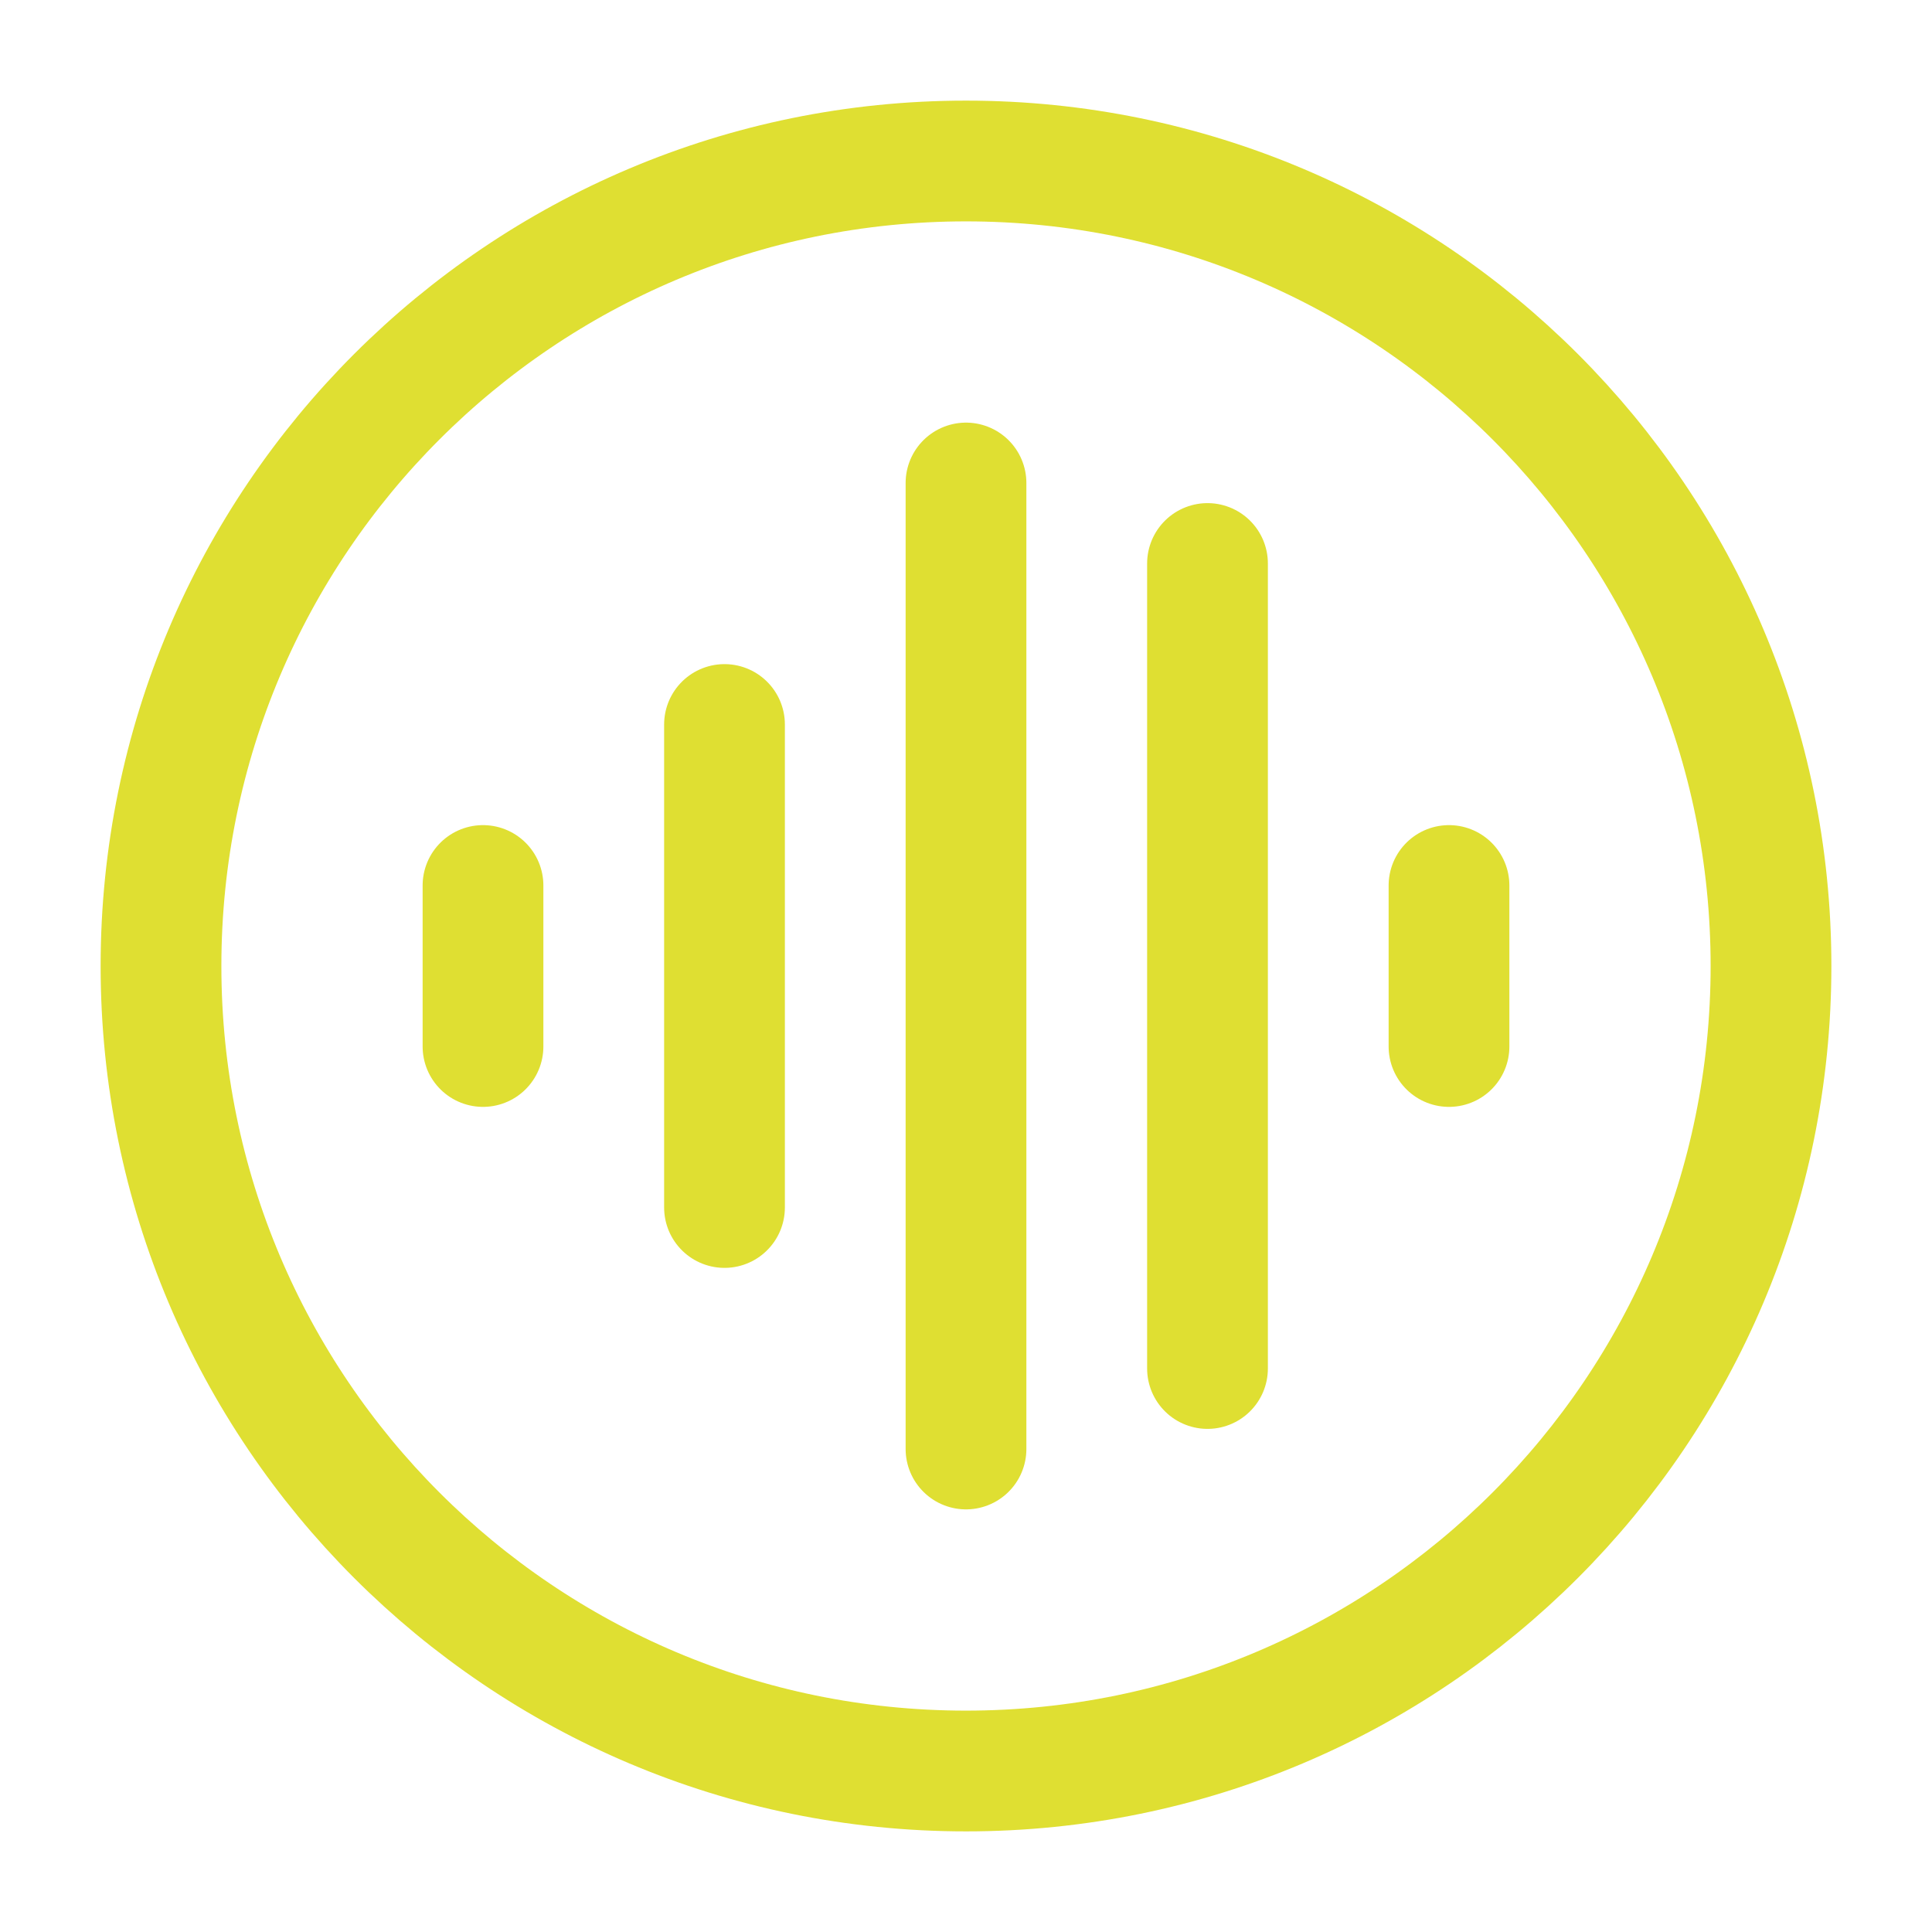 <?xml version="1.0" encoding="UTF-8"?><svg width="24px" height="24px" stroke-width="1.5" viewBox="0 0 24 24" fill="none" xmlns="http://www.w3.org/2000/svg" color="#dfdf32"><path d="M12 6L12 18" stroke="#dfdf32" stroke-width="1.5" stroke-linecap="round" stroke-linejoin="round"></path><path d="M9 9L9 15" stroke="#dfdf32" stroke-width="1.5" stroke-linecap="round" stroke-linejoin="round"></path><path d="M18 11L18 13" stroke="#dfdf32" stroke-width="1.5" stroke-linecap="round" stroke-linejoin="round"></path><path d="M6 11L6 13" stroke="#dfdf32" stroke-width="1.5" stroke-linecap="round" stroke-linejoin="round"></path><path d="M15 7L15 17" stroke="#dfdf32" stroke-width="1.5" stroke-linecap="round" stroke-linejoin="round"></path><path d="M12 22C17.523 22 22 17.523 22 12C22 6.477 17.523 2 12 2C6.477 2 2 6.477 2 12C2 17.523 6.477 22 12 22Z" stroke="#dfdf32" stroke-width="1.5" stroke-linecap="round" stroke-linejoin="round"></path></svg>